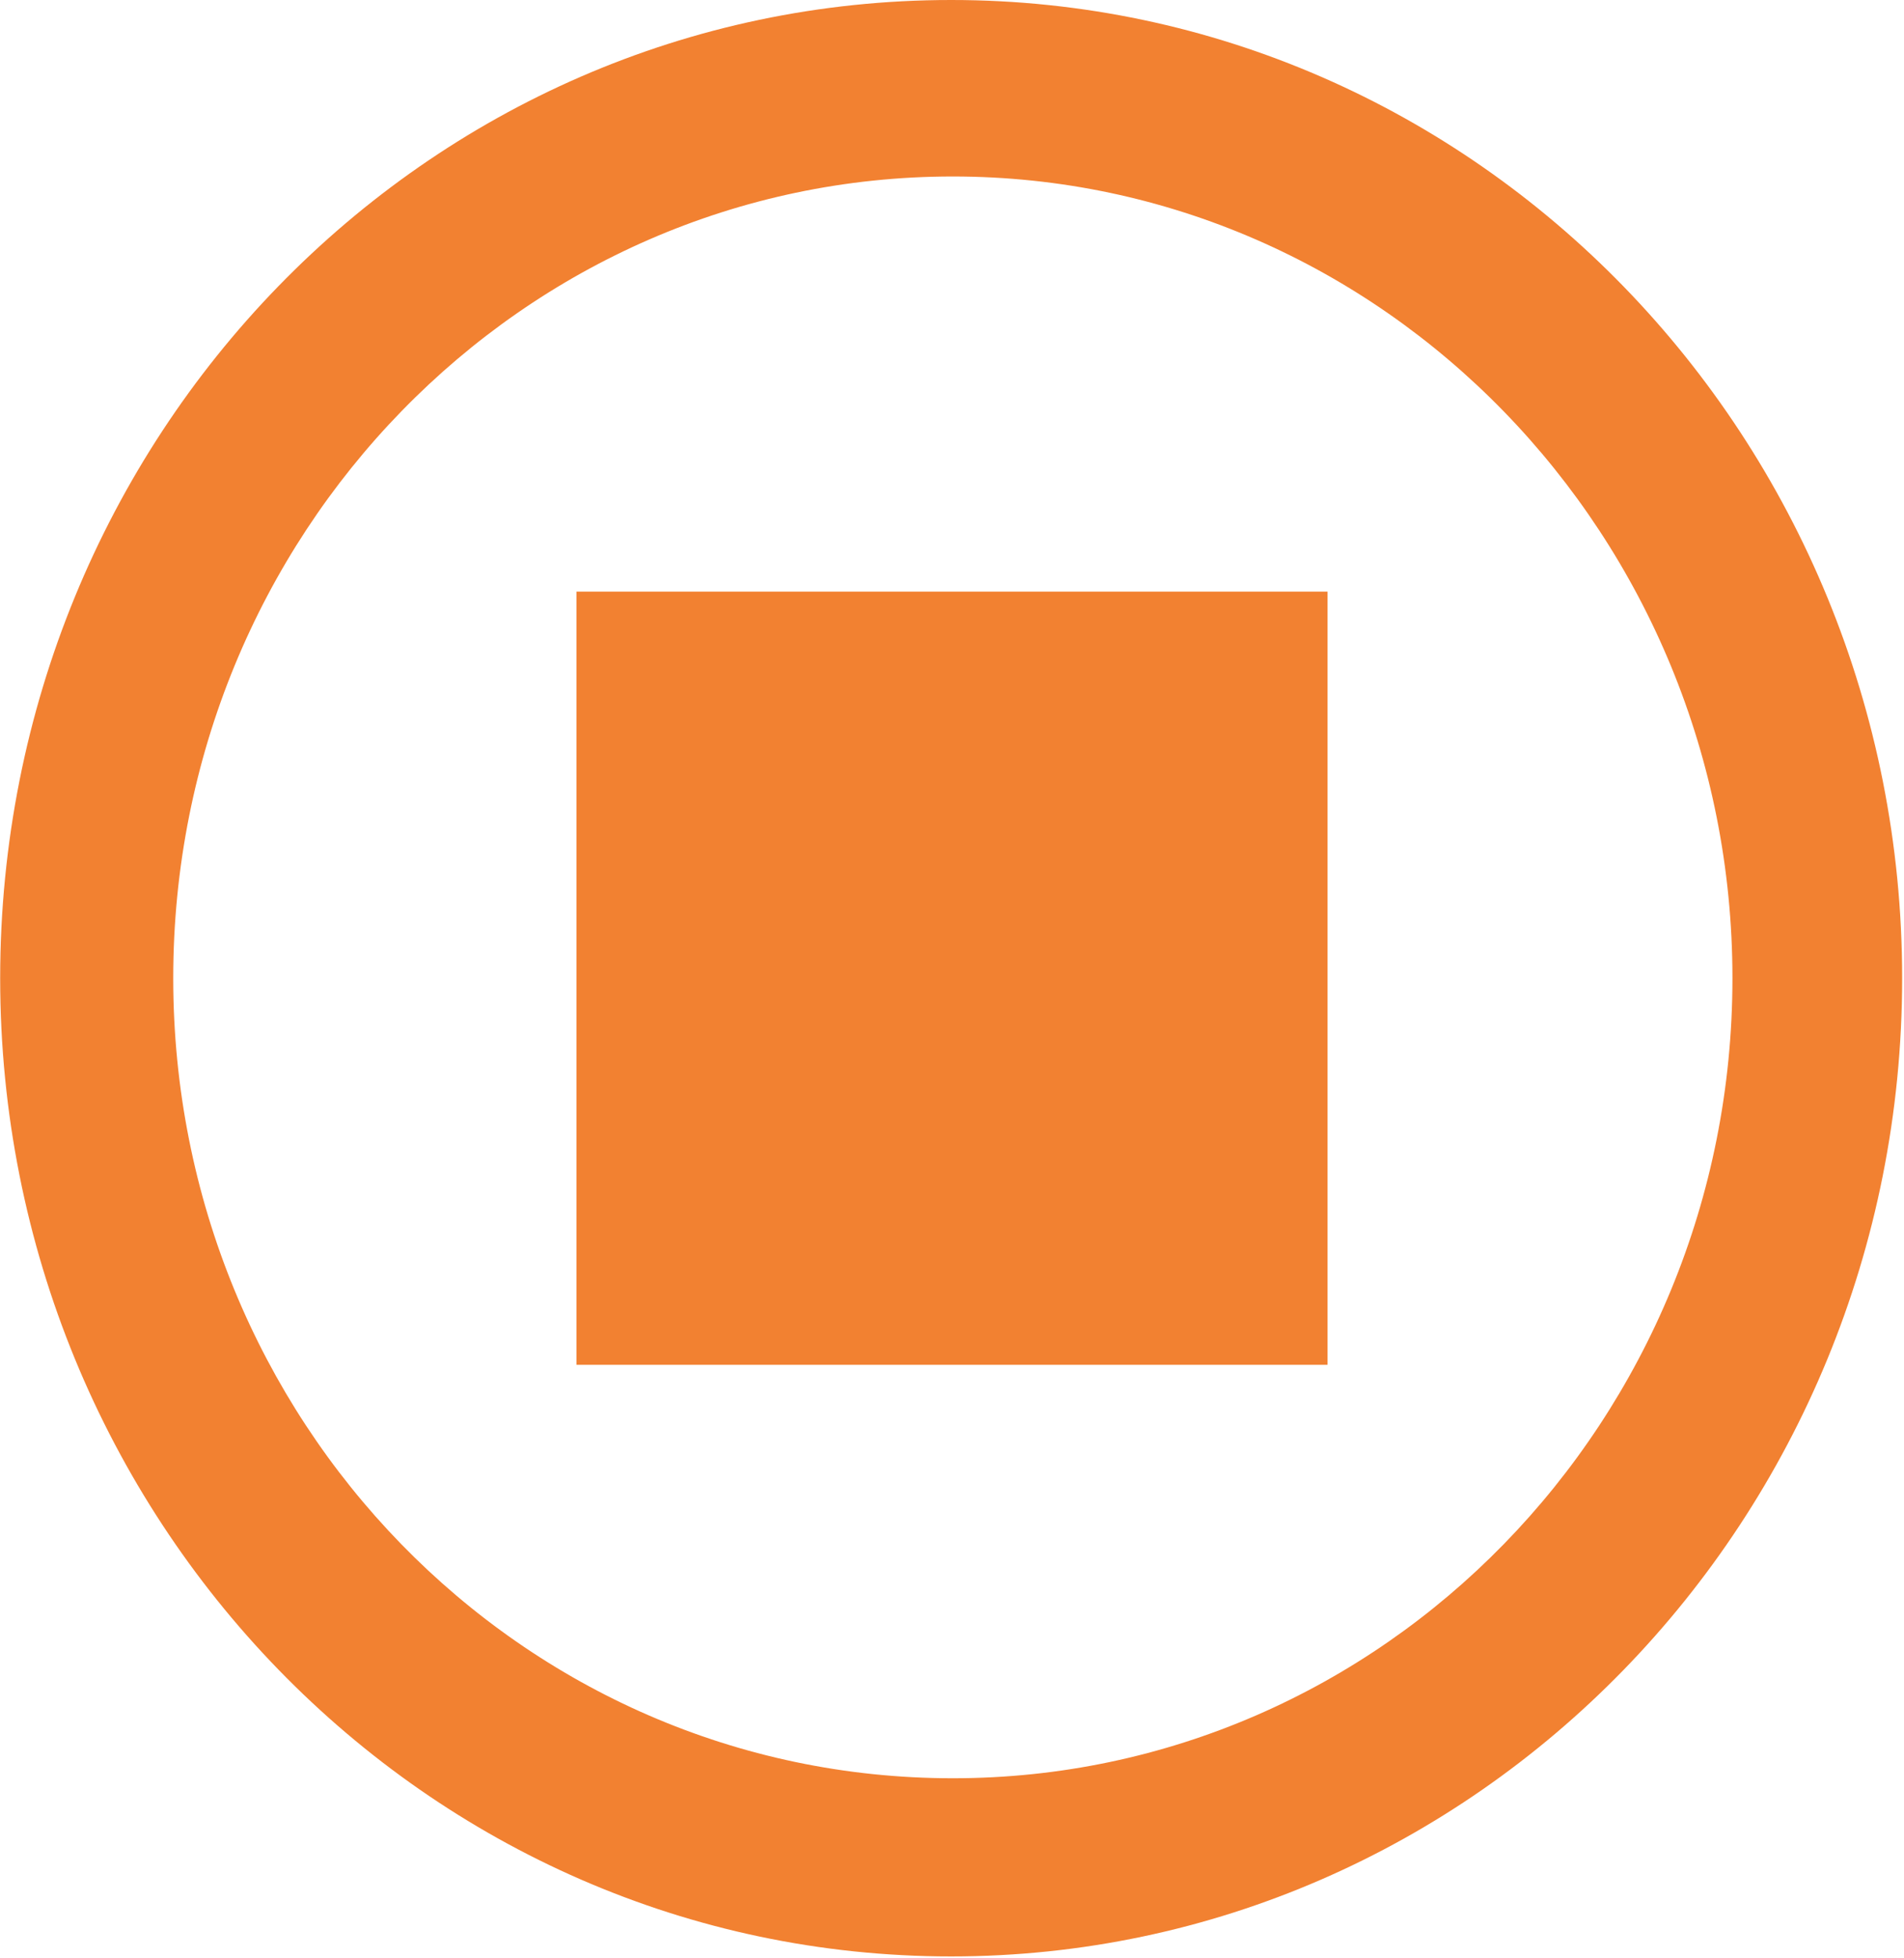<?xml version="1.0" encoding="UTF-8"?>
<!DOCTYPE svg PUBLIC "-//W3C//DTD SVG 1.1//EN" "http://www.w3.org/Graphics/SVG/1.1/DTD/svg11.dtd">
<!-- Creator: CorelDRAW 2019 (64-Bit) -->
<svg xmlns="http://www.w3.org/2000/svg" xml:space="preserve" width="3.814mm" height="3.921mm" version="1.1" style="shape-rendering:geometricPrecision; text-rendering:geometricPrecision; image-rendering:optimizeQuality; fill-rule:evenodd; clip-rule:evenodd"
viewBox="0 0 11.33 11.65"
 xmlns:xlink="http://www.w3.org/1999/xlink">
 <defs>
  <style type="text/css">
   <![CDATA[
    .fil0 {fill:#F28131}
   ]]>
  </style>
 </defs>
 <g id="Слой_x0020_1">
  <path class="fil0" d="M3.43 8.12l4.47 0 0 -4.6 -4.47 0 0 4.6zm-3.43 -2.3c0,-3.22 2.53,-5.82 5.66,-5.82 3.13,0 5.66,2.61 5.66,5.82 0,3.22 -2.54,5.82 -5.66,5.82 -3.13,0 -5.66,-2.61 -5.66,-5.82zm1.03 0c0,2.63 2.07,4.76 4.64,4.76 2.56,0 4.64,-2.13 4.64,-4.76 0,-2.63 -2.08,-4.77 -4.64,-4.77 -2.56,0 -4.64,2.13 -4.64,4.77z"/>
 </g>
</svg>
